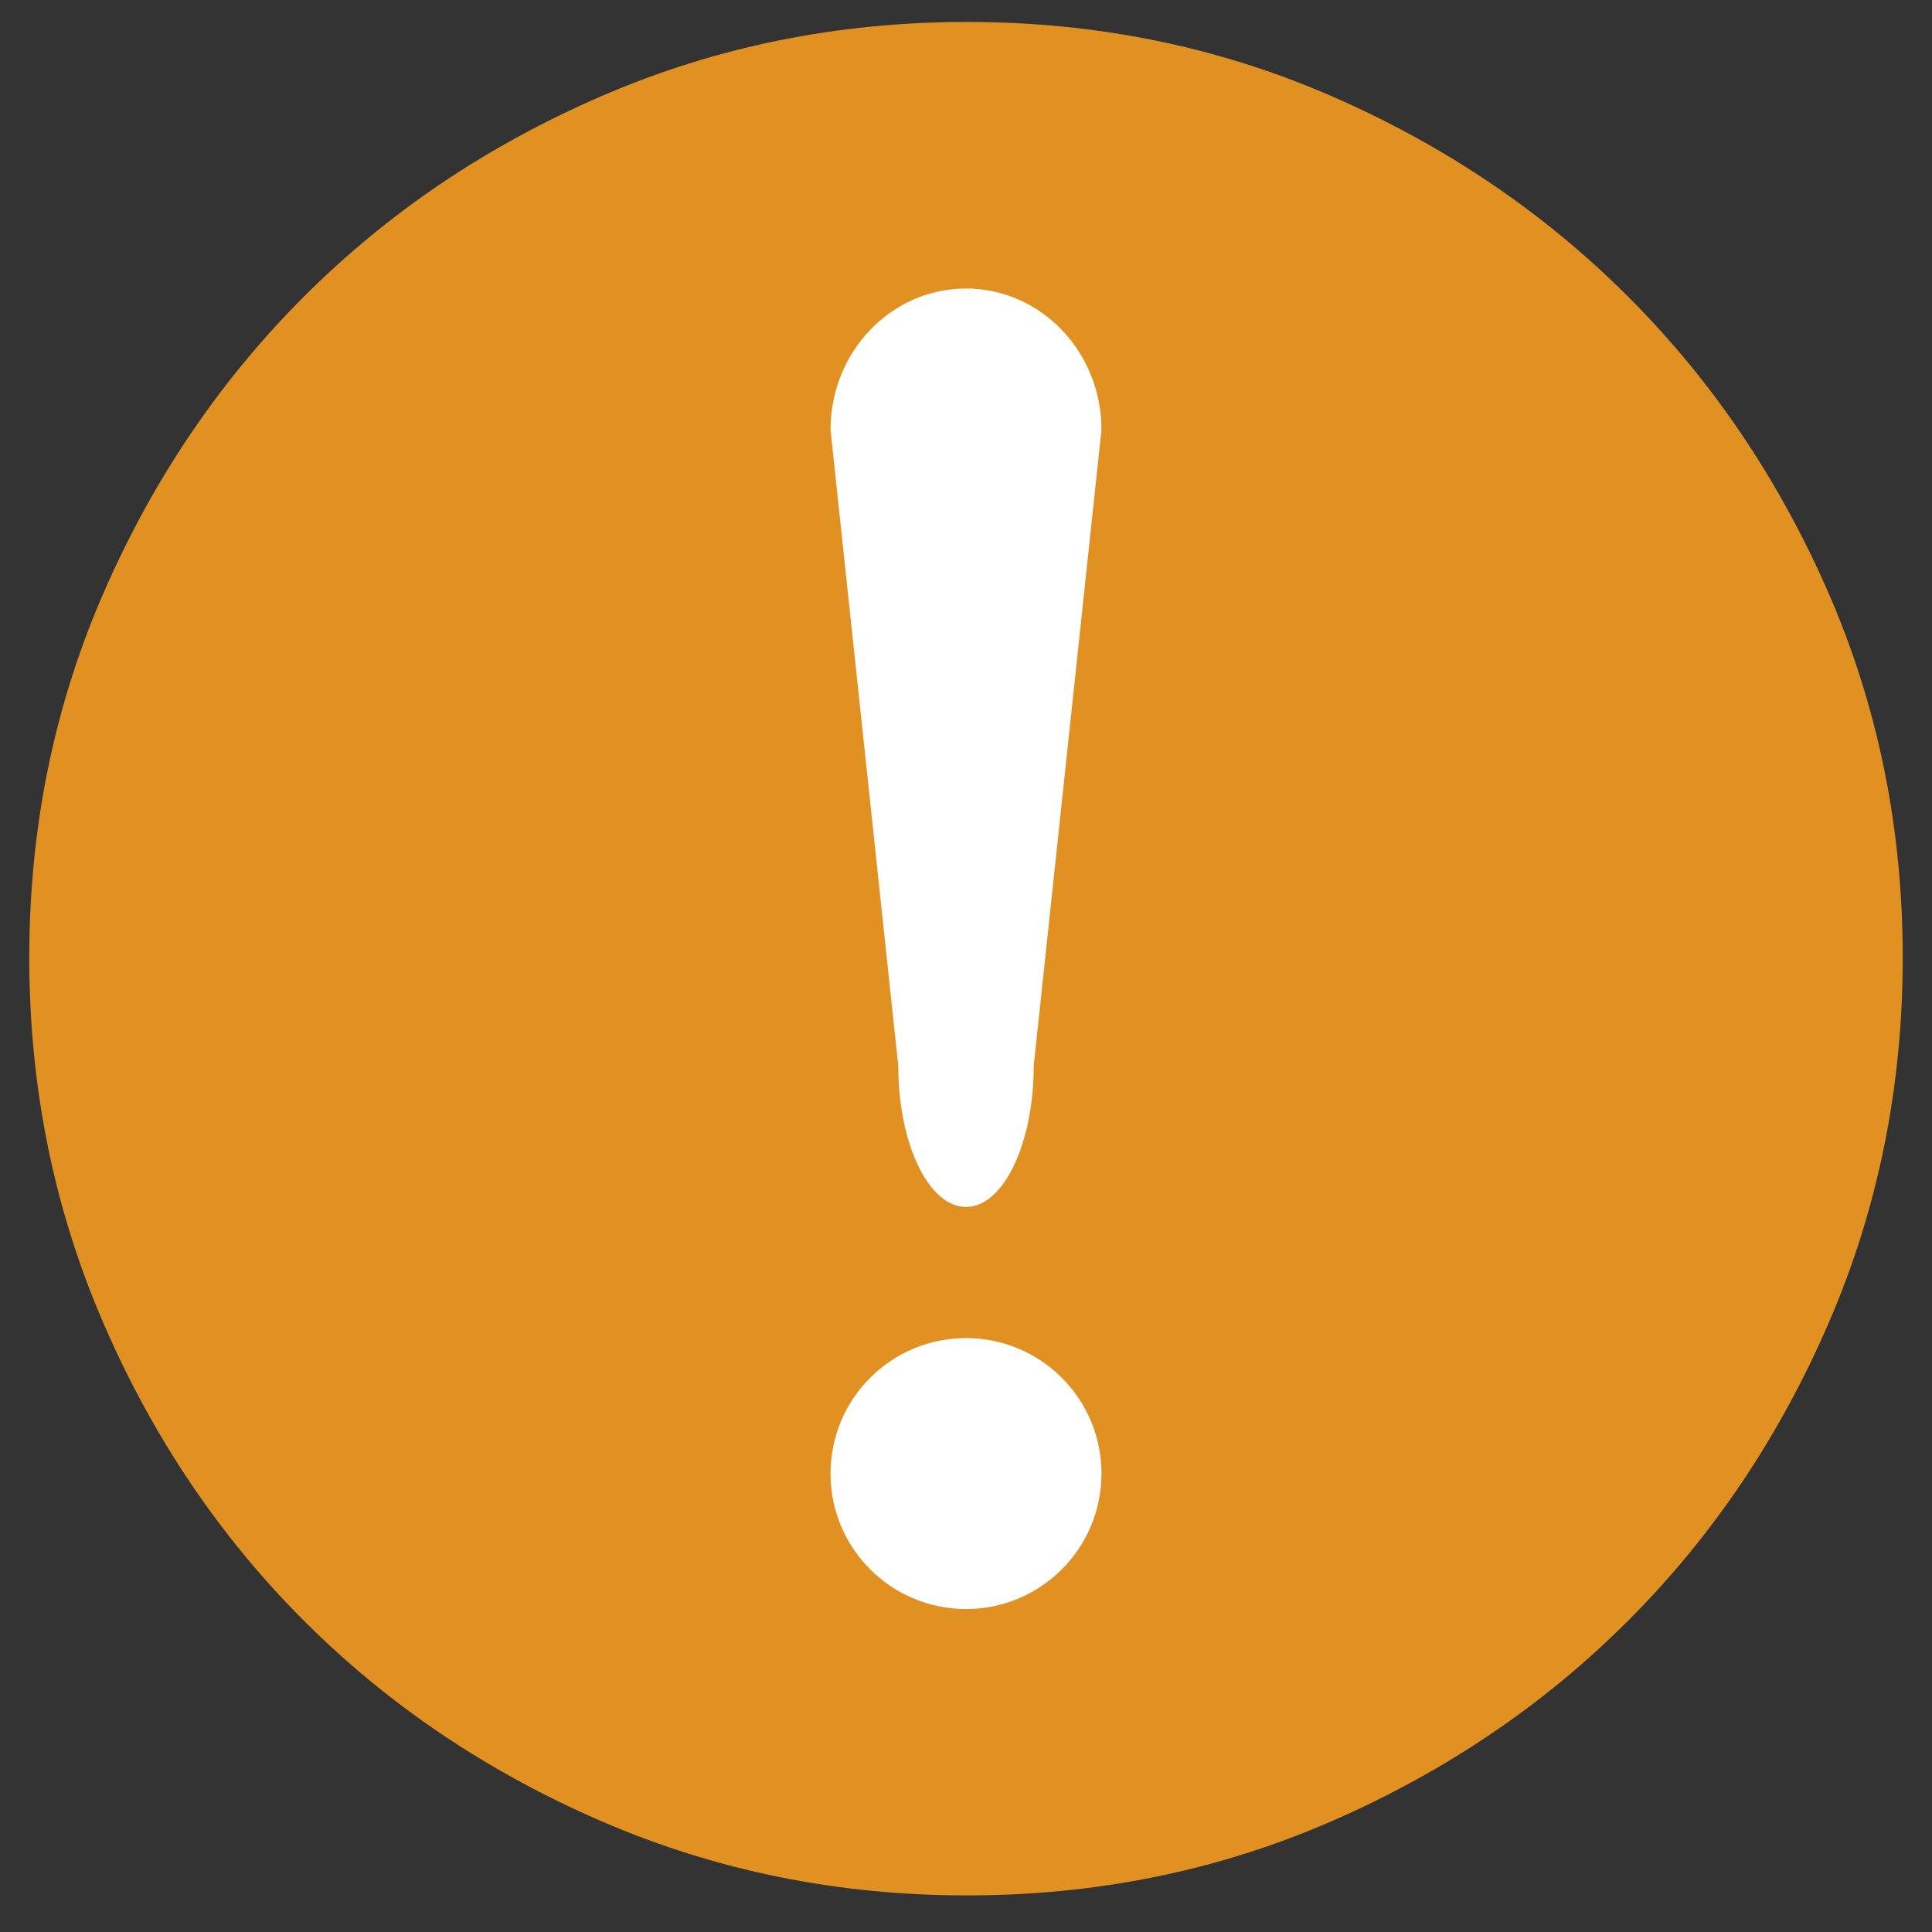 <?xml version="1.0" standalone="no"?><!DOCTYPE svg PUBLIC "-//W3C//DTD SVG 1.1//EN" "http://www.w3.org/Graphics/SVG/1.1/DTD/svg11.dtd"><svg t="1696275159030" class="icon" viewBox="0 0 1024 1024" version="1.1" xmlns="http://www.w3.org/2000/svg" p-id="1439" xmlns:xlink="http://www.w3.org/1999/xlink" width="200" height="200"><rect x="0" y="0" width="1024" height="1024" fill="#333333" stroke="none"/><path d="M969.182 701.303C942.986 761.818 907.561 814.395 862.909 859.03 818.273 903.682 765.864 939.122 705.727 965.303 645.576 991.515 581.183 1004.606 512.546 1004.606 443.925 1004.606 379.349 991.515 318.818 965.303 258.303 939.122 205.727 903.682 161.091 859.03 116.439 814.394 80.999 761.818 54.818 701.303 28.606 640.773 15.515 576.197 15.515 507.576 15.515 438.938 28.606 374.545 54.818 314.394 80.999 254.257 116.439 201.848 161.091 157.212 205.727 112.56 258.303 77.135 318.818 50.939 379.349 24.743 443.925 11.636 512.546 11.636 581.183 11.636 645.576 24.743 705.727 50.939 765.863 77.137 818.273 112.56 862.909 157.212 907.561 201.849 942.985 254.258 969.182 314.394 995.378 374.545 1008.485 438.938 1008.485 507.576 1008.485 576.197 995.379 640.773 969.182 701.303L969.182 701.303Z" fill="#e19121" p-id="1440" data-spm-anchor-id="a313x.search_index.0.i0.2fbf3a81afGxzp" class="selected"></path><path d="M512 709.221C472.332 709.221 440.203 741.35 440.203 781.017 440.203 820.685 472.332 852.814 512 852.814 551.668 852.814 583.797 820.685 583.797 781.017 583.797 741.35 551.668 709.221 512 709.221L512 709.221Z" fill="#FFFFFF" p-id="1441"></path><path d="M512 639.709C492.184 639.709 476.102 606.197 476.102 564.821L440.203 227.824C440.203 186.448 472.332 152.935 512 152.935 551.668 152.935 583.797 186.448 583.797 227.824L547.898 564.821C547.898 606.197 531.816 639.709 512 639.709L512 639.709Z" fill="#FFFFFF" p-id="1442"></path></svg>